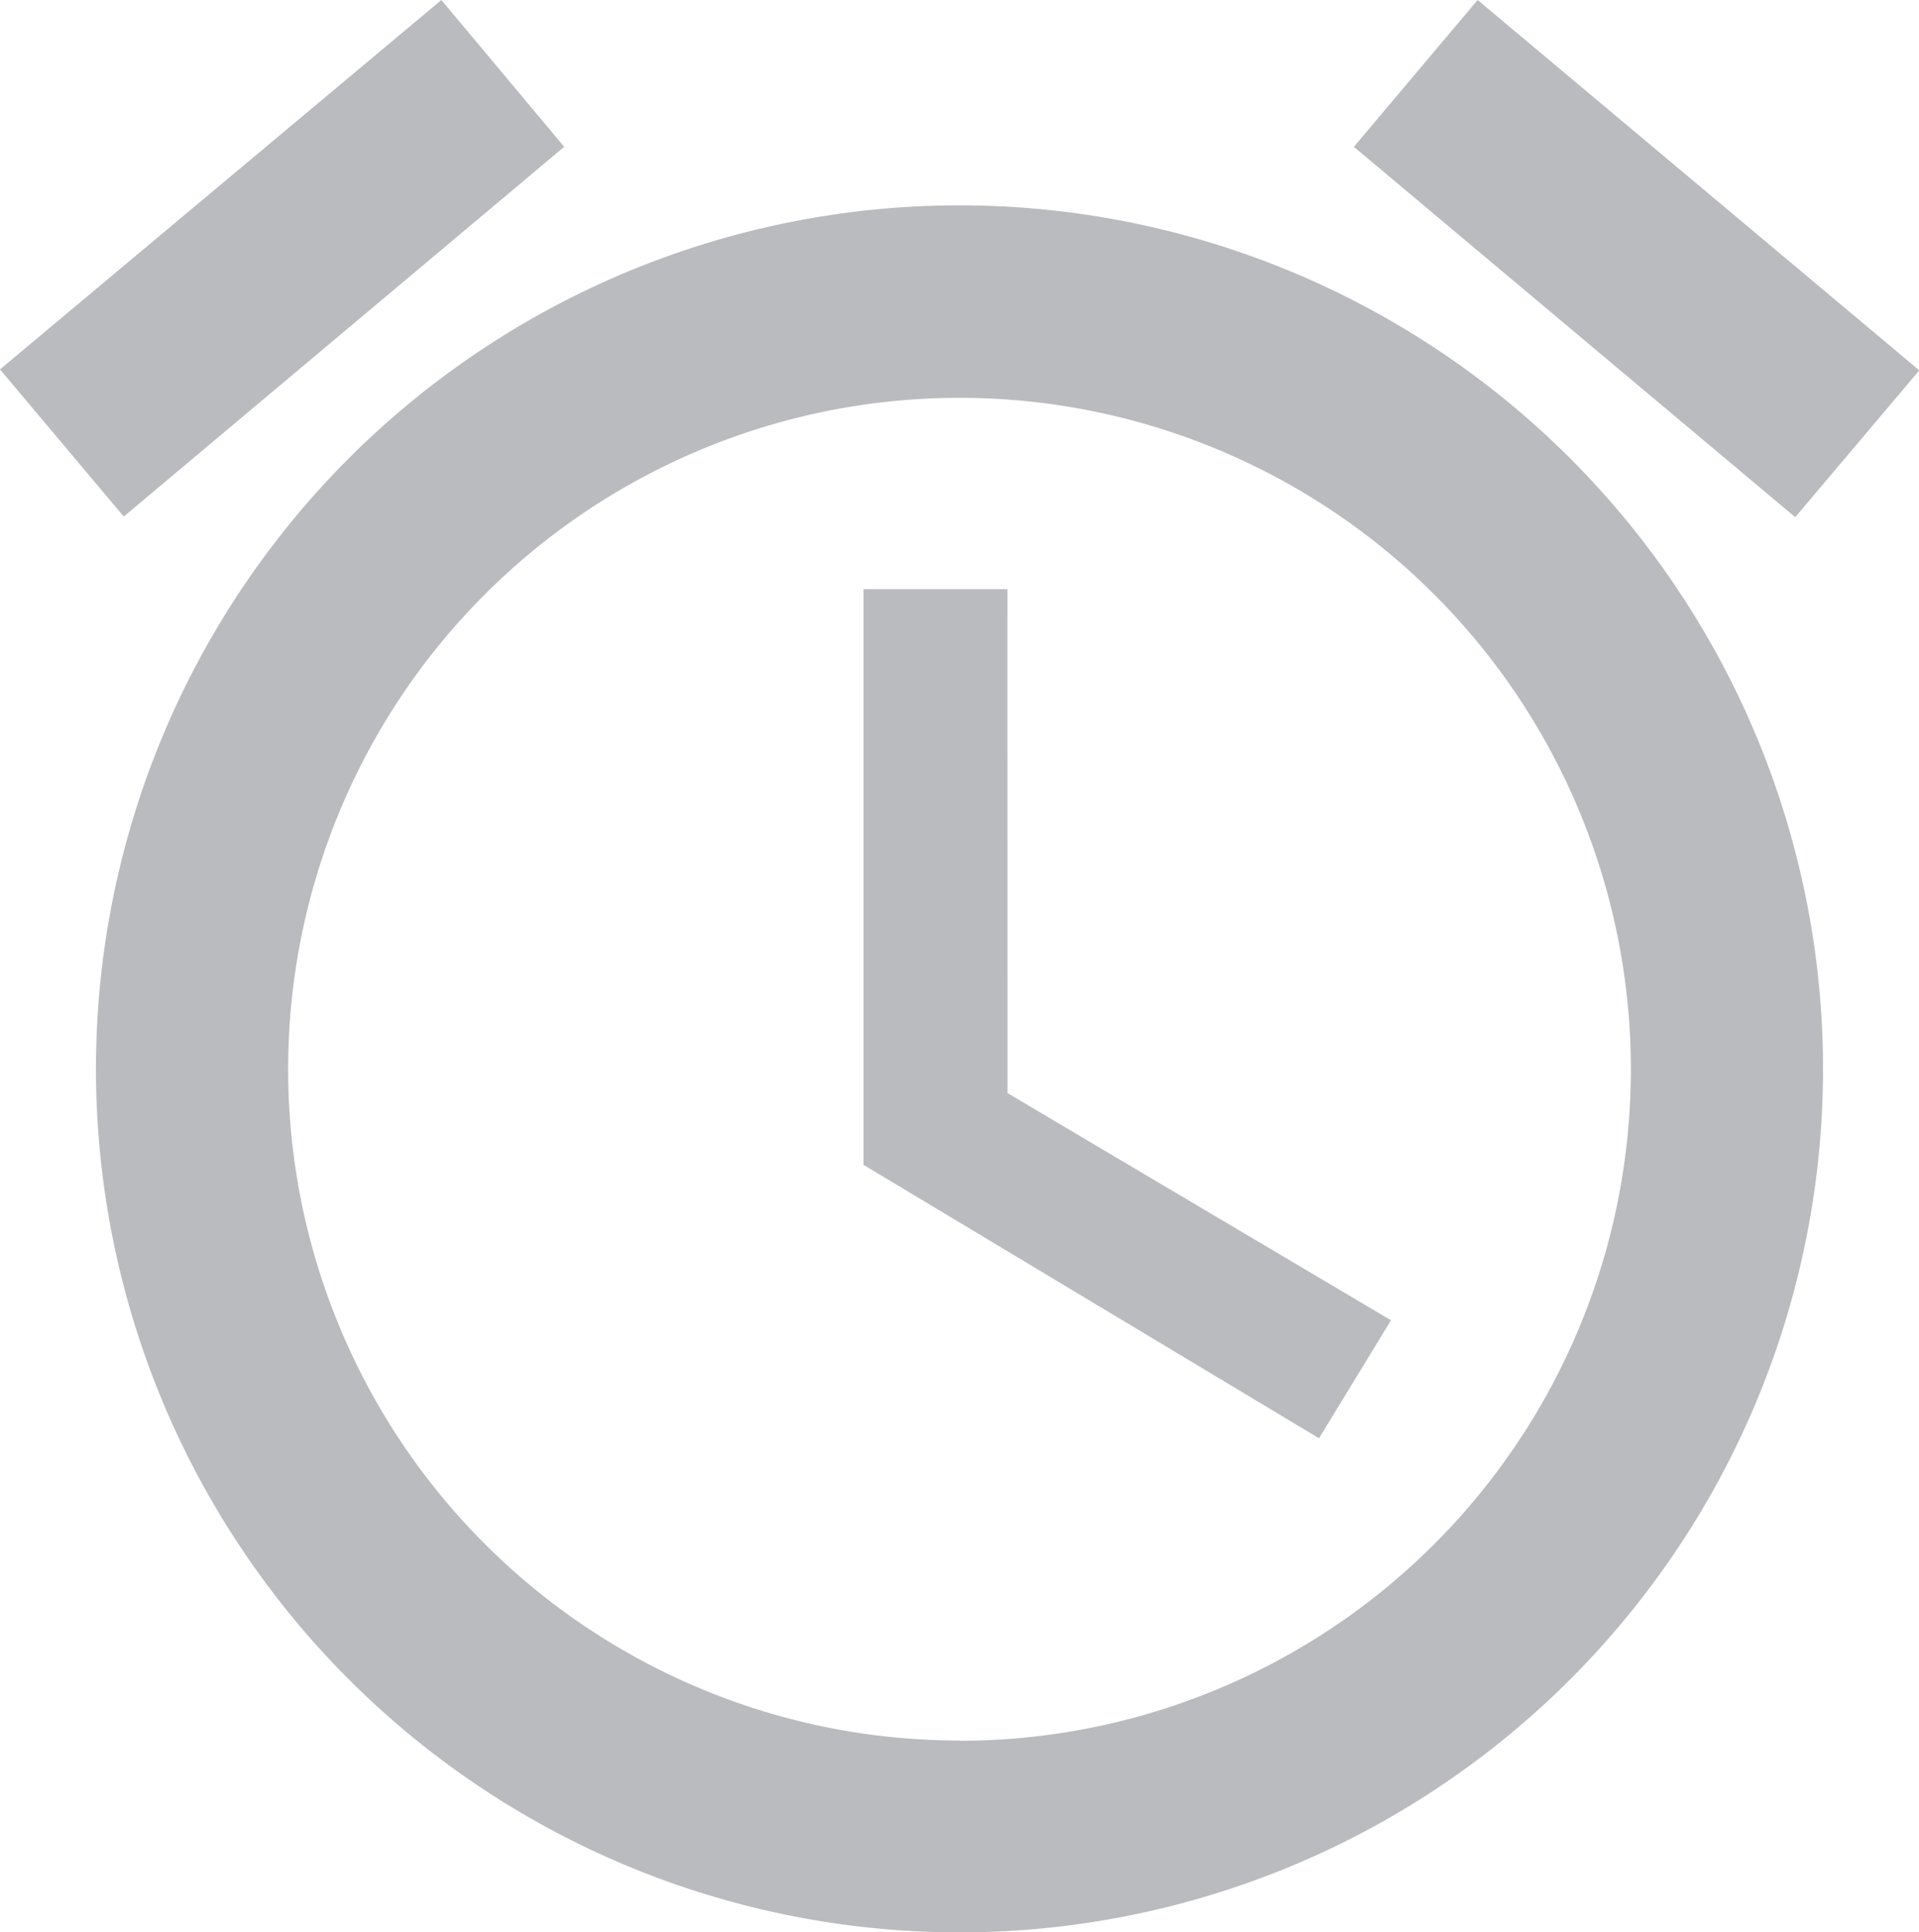 <svg xmlns="http://www.w3.org/2000/svg" width="24.296" height="24.466" viewBox="0 0 24.296 24.466">
  <path id="ic_access_alarm_24px" d="M26.3,6.549,20.708,1.86,19.141,3.719l5.588,4.689ZM9.143,3.719,7.588,1.86,2,6.537,3.567,8.4,9.143,3.719Zm5.612,5.6H12.933v7.289L18.7,20.07l.911-1.494L14.756,15.7ZM14.148,4.46A10.933,10.933,0,1,0,25.081,15.393,10.934,10.934,0,0,0,14.148,4.46Zm0,19.437a8.5,8.5,0,1,1,8.5-8.5A8.5,8.5,0,0,1,14.148,23.9Z" transform="translate(-2 -1.86)" fill="#babbbe"/>
</svg>
